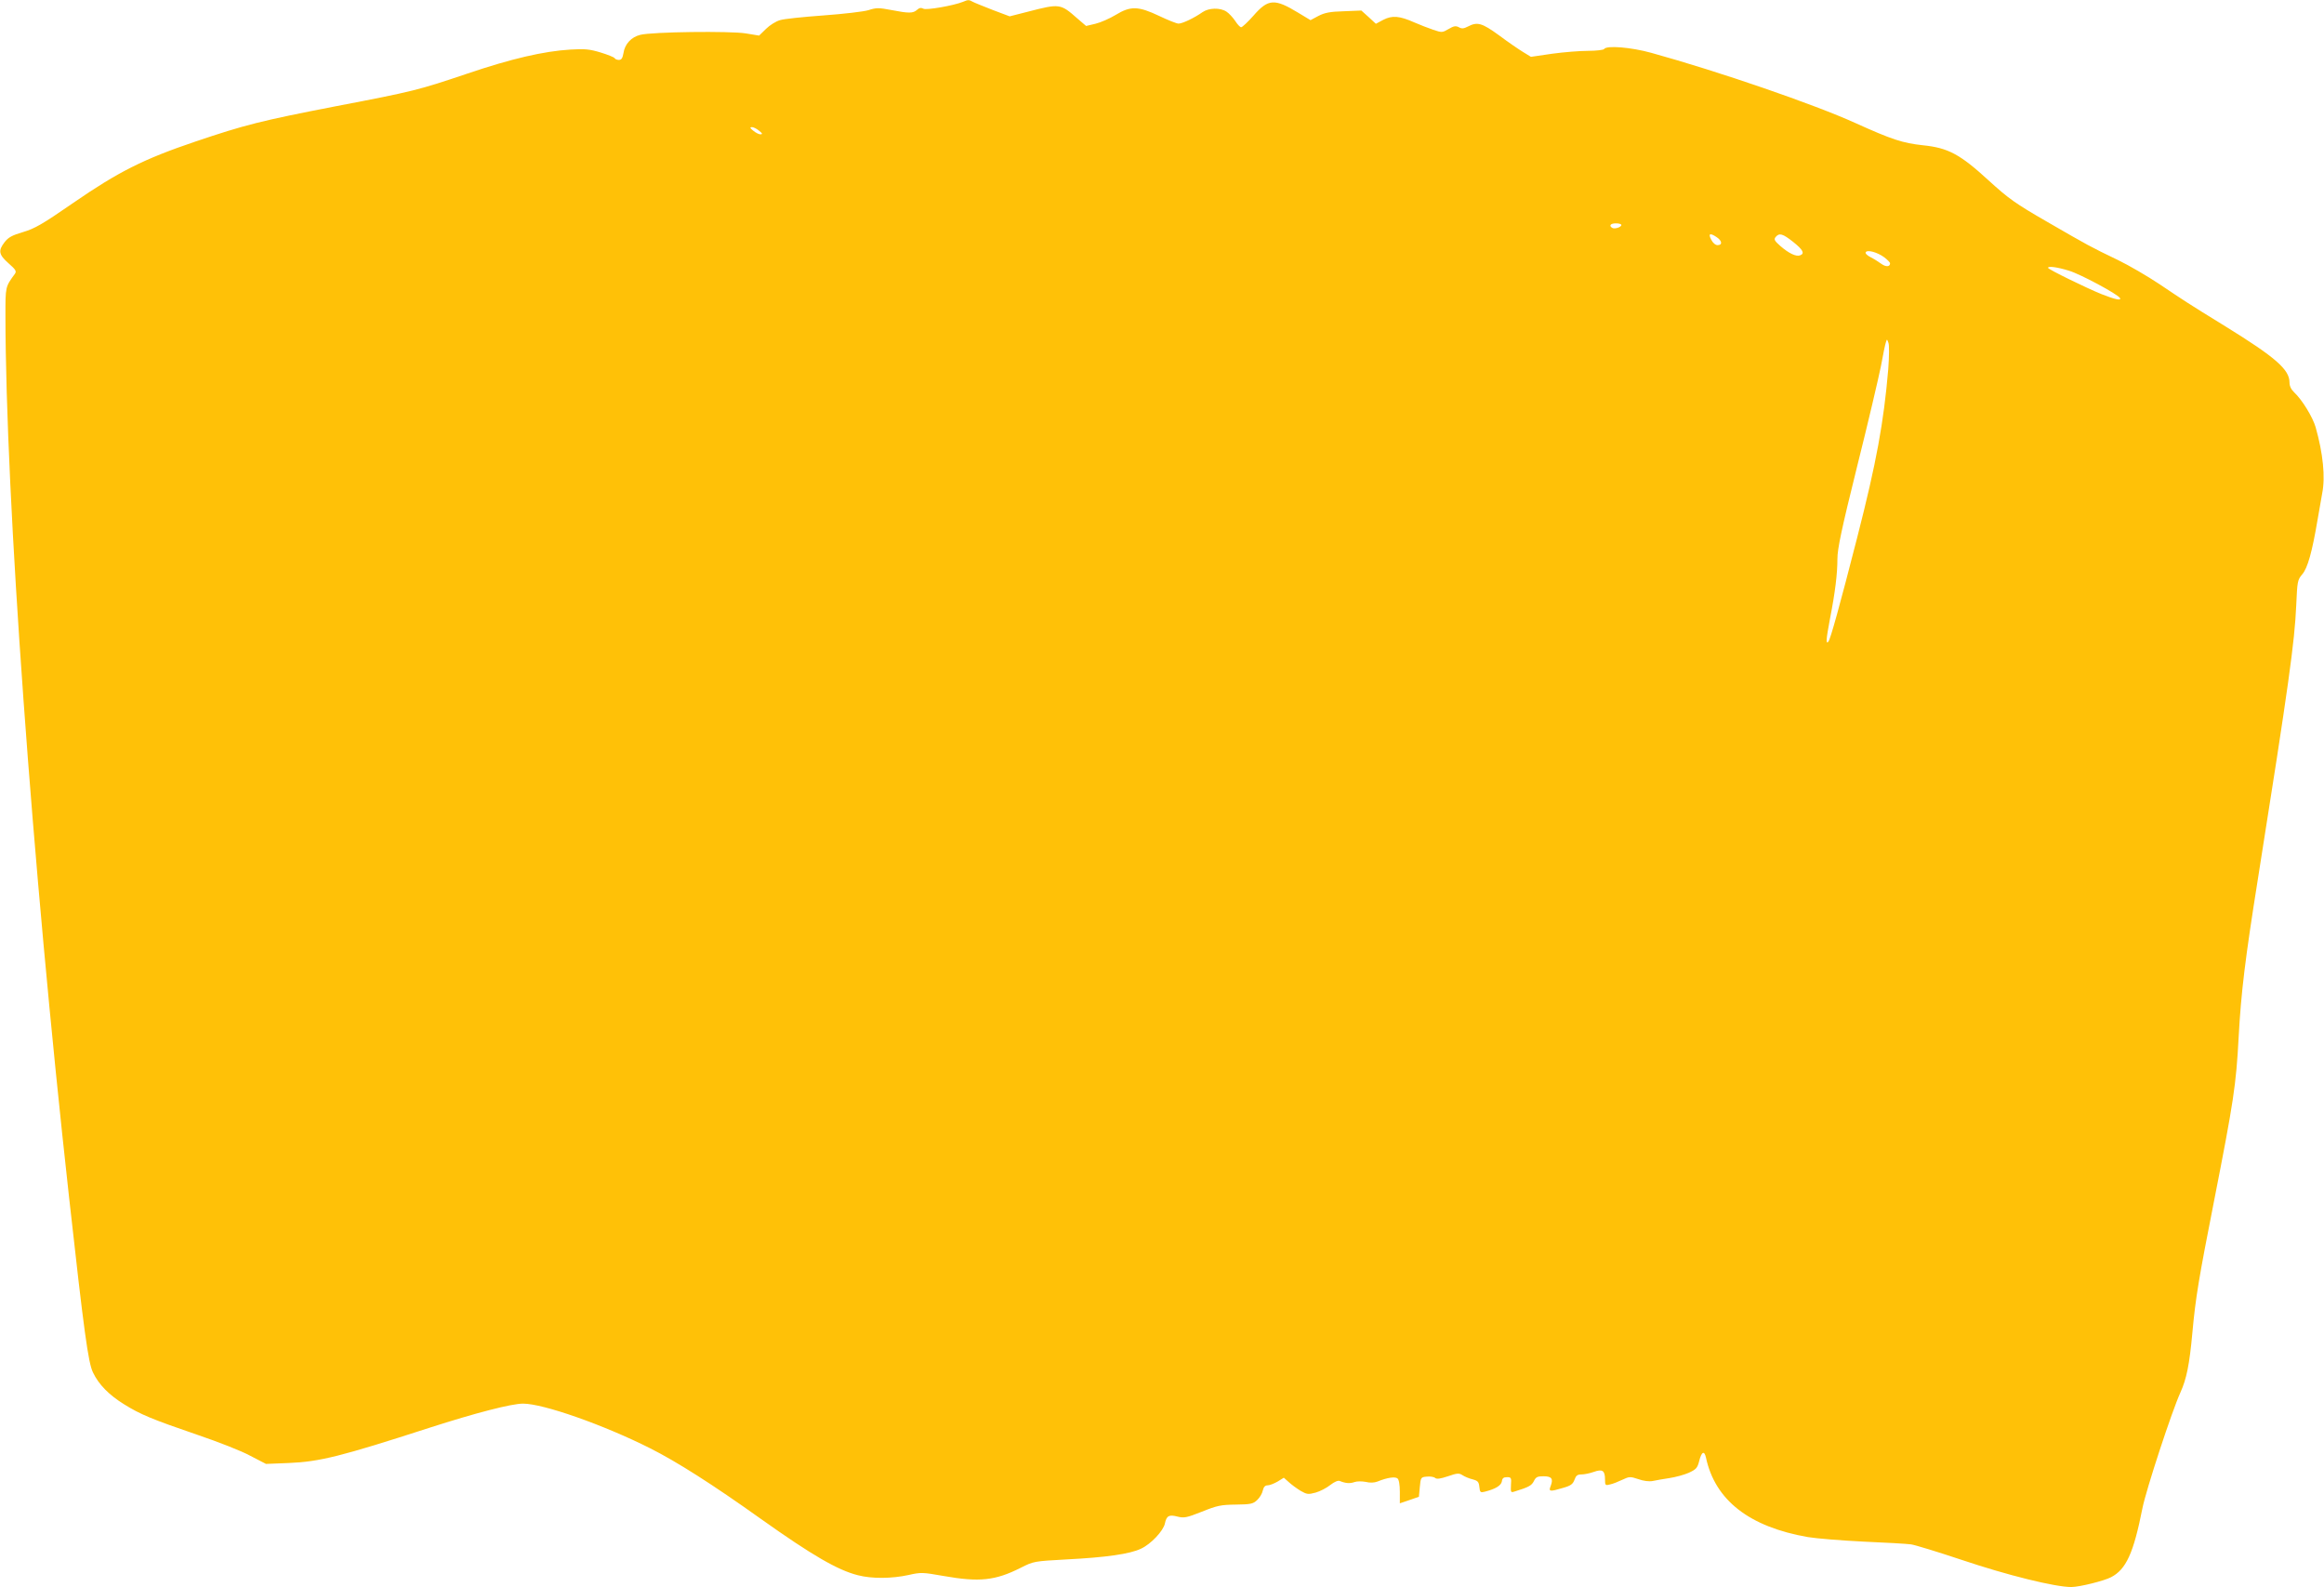 <?xml version="1.0" standalone="no"?>
<!DOCTYPE svg PUBLIC "-//W3C//DTD SVG 20010904//EN"
 "http://www.w3.org/TR/2001/REC-SVG-20010904/DTD/svg10.dtd">
<svg version="1.0" xmlns="http://www.w3.org/2000/svg"
 width="1280pt" height="874pt" viewBox="0 0 1280 874"
 preserveAspectRatio="xMidYMid meet">
<g transform="translate(0,874) scale(0.1,-0.1)"
fill="#ffc107" stroke="none">
<path d="M5304 8730 c-52 -21 -202 -47 -218 -38 -13 7 -23 5 -35 -6 -22 -20
-45 -20 -143 -1 -68 13 -82 13 -125 -1 -26 -8 -138 -21 -248 -29 -110 -8 -218
-19 -239 -26 -22 -6 -57 -28 -77 -48 l-38 -37 -73 12 c-84 14 -517 9 -582 -8
-49 -12 -85 -51 -92 -100 -5 -28 -11 -38 -25 -38 -10 0 -21 4 -24 10 -3 5 -38
19 -77 31 -60 18 -86 21 -167 16 -146 -9 -324 -50 -566 -132 -270 -91 -296
-98 -725 -180 -412 -80 -500 -102 -775 -195 -284 -96 -423 -166 -671 -337
-172 -119 -213 -142 -277 -161 -61 -18 -81 -29 -102 -56 -36 -47 -32 -68 22
-116 40 -35 45 -44 35 -58 -53 -73 -52 -69 -52 -232 1 -997 147 -3021 350
-4850 83 -748 106 -915 132 -968 31 -66 89 -125 172 -176 90 -56 153 -82 404
-168 112 -38 243 -89 290 -115 l87 -45 125 5 c170 7 287 36 775 194 255 82
452 133 516 133 111 0 444 -117 700 -246 145 -73 341 -197 610 -389 283 -201
423 -282 534 -310 77 -20 186 -19 278 1 70 16 79 15 193 -5 198 -35 285 -26
426 45 71 36 73 36 252 46 217 11 350 30 410 59 55 25 124 99 132 139 9 43 23
50 69 38 36 -9 49 -7 135 27 84 34 105 38 187 39 82 1 95 4 117 25 14 13 28
36 31 52 5 21 13 29 27 29 11 0 36 10 55 21 l34 21 27 -24 c15 -14 44 -35 65
-48 35 -20 42 -21 83 -10 25 7 61 26 81 42 23 18 43 26 52 22 32 -13 56 -15
81 -6 14 5 40 5 62 1 23 -6 47 -5 65 2 54 22 97 28 110 17 8 -6 13 -34 13 -74
l0 -63 53 18 52 18 5 54 c5 53 6 54 38 57 18 2 39 -1 46 -7 9 -8 29 -5 71 9
52 18 61 18 80 6 12 -8 38 -19 56 -23 29 -8 34 -14 37 -42 3 -30 6 -32 30 -26
59 15 90 34 94 57 2 17 9 23 28 23 23 0 25 -3 22 -43 -2 -41 -1 -43 20 -36 78
24 94 33 106 57 11 23 20 27 53 27 45 0 55 -13 40 -53 -13 -32 -6 -33 68 -11
43 12 54 21 63 45 8 23 16 29 38 29 15 0 46 6 68 14 48 17 62 8 62 -42 0 -32
2 -34 28 -27 15 3 45 15 68 26 38 18 43 18 88 3 28 -10 59 -14 79 -10 18 4 59
11 92 16 33 5 81 18 106 29 41 19 48 26 58 66 13 51 28 58 37 18 50 -235 239
-382 562 -438 48 -8 186 -19 307 -25 121 -5 238 -12 260 -15 22 -3 146 -41
275 -84 258 -87 520 -151 608 -151 45 0 181 34 219 54 83 43 124 132 173 380
20 101 162 534 209 637 34 75 50 154 66 329 18 196 35 297 120 729 107 545
121 635 135 901 13 243 36 431 106 870 170 1072 202 1303 211 1505 6 134 7
141 33 172 30 34 55 125 85 303 9 52 20 117 25 143 18 89 5 219 -36 364 -16
56 -75 152 -118 192 -17 16 -26 35 -26 55 0 71 -77 138 -352 308 -213 131
-230 143 -364 233 -66 44 -169 104 -229 133 -152 73 -164 80 -389 210 -177
102 -212 127 -325 230 -156 143 -222 178 -360 192 -112 12 -172 32 -371 122
-224 102 -755 285 -1125 387 -112 31 -247 42 -260 21 -3 -5 -43 -10 -88 -10
-45 0 -134 -7 -199 -16 l-116 -17 -44 27 c-23 14 -83 55 -131 91 -95 69 -120
76 -172 49 -23 -12 -34 -13 -50 -4 -17 9 -28 7 -57 -10 -34 -20 -37 -20 -84
-4 -27 9 -73 27 -103 40 -83 37 -123 40 -172 15 l-41 -22 -40 37 -40 36 -97
-4 c-76 -2 -105 -8 -140 -26 l-43 -23 -68 41 c-130 79 -165 77 -246 -16 -31
-35 -62 -64 -68 -64 -6 0 -21 16 -33 35 -13 19 -34 42 -48 51 -35 23 -97 21
-132 -3 -44 -31 -110 -63 -132 -63 -10 0 -58 19 -106 42 -116 55 -158 56 -240
6 -33 -20 -83 -42 -112 -49 l-51 -12 -49 42 c-92 81 -96 82 -270 37 l-102 -26
-93 35 c-51 20 -101 40 -110 45 -21 12 -26 12 -54 0z m-1123 -710 c19 -15 20
-19 8 -20 -9 0 -27 9 -40 20 -19 15 -20 19 -8 20 9 0 27 -9 40 -20z m4749
-519 c0 -12 -37 -24 -50 -16 -20 12 -10 25 20 25 17 0 30 -4 30 -9z m525 -67
c30 -20 33 -44 5 -44 -12 0 -26 12 -35 30 -18 34 -7 39 30 14z m421 -26 c55
-44 65 -64 39 -74 -22 -9 -63 11 -109 51 -33 29 -37 37 -26 50 20 24 39 18 96
-27z m502 -85 c17 -13 32 -28 32 -33 0 -20 -23 -21 -48 -3 -15 11 -42 28 -60
37 -18 9 -30 21 -26 27 9 15 64 0 102 -28z m1018 -74 c63 -19 266 -128 280
-150 10 -16 -25 -9 -101 21 -82 33 -295 137 -295 145 0 11 52 4 116 -16z
m-996 -542 c-25 -294 -65 -513 -171 -927 -95 -371 -148 -563 -159 -574 -14
-14 -13 9 9 126 29 148 41 249 41 330 0 55 22 161 109 511 61 243 119 492 131
552 11 61 23 119 27 130 6 19 6 19 14 -3 5 -13 4 -76 -1 -145z"/>
</g>
</svg>
